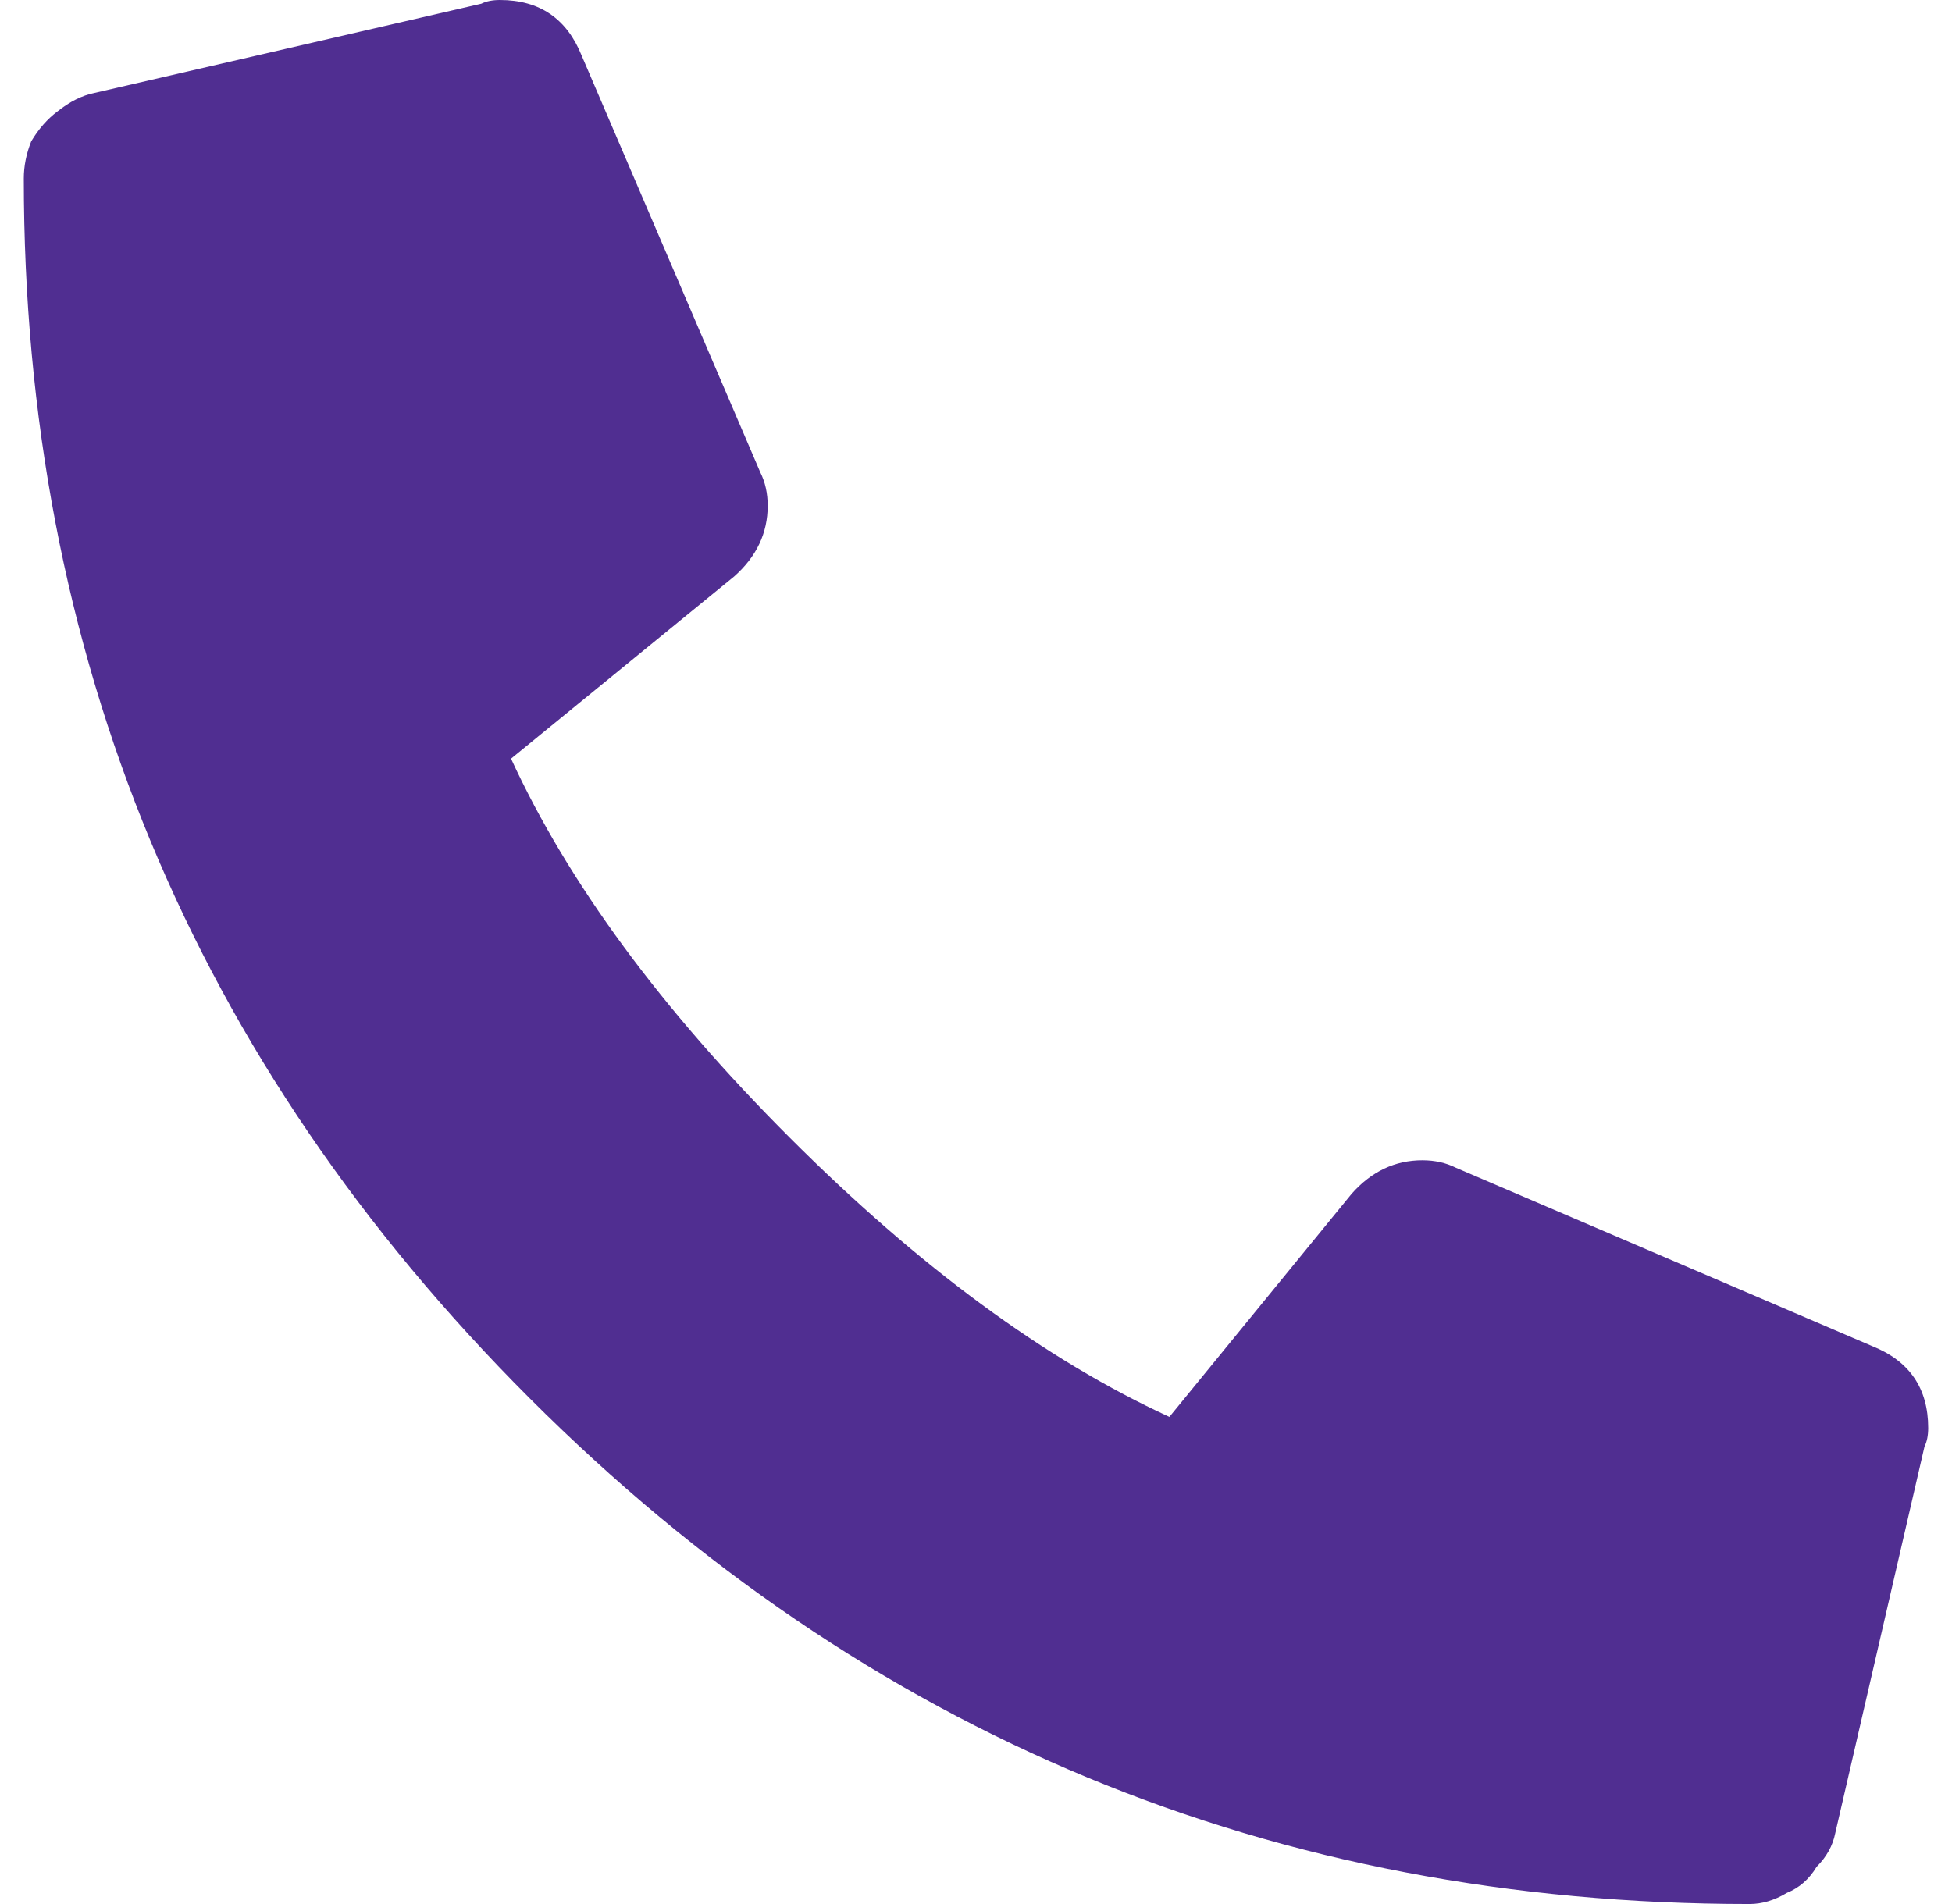 <svg width="41" height="40" viewBox="0 0 41 40" fill="none" xmlns="http://www.w3.org/2000/svg">
<path d="M39.328 28.281C40.109 28.594 40.5 29.167 40.5 30C40.5 30.156 40.474 30.287 40.422 30.391L38.547 38.516C38.495 38.776 38.365 39.01 38.156 39.219C38 39.479 37.792 39.661 37.531 39.766C37.271 39.922 37.01 40 36.75 40C26.75 40 18.208 36.458 11.125 29.375C4.042 22.292 0.5 13.75 0.5 3.75C0.5 3.49 0.552 3.229 0.656 2.969C0.812 2.708 0.995 2.5 1.203 2.344C1.464 2.135 1.724 2.005 1.984 1.953L10.109 0.078C10.213 0.026 10.344 0 10.5 0C11.333 0 11.906 0.391 12.219 1.172L15.969 9.922C16.073 10.13 16.125 10.365 16.125 10.625C16.125 11.198 15.891 11.693 15.422 12.109L10.734 15.938C11.932 18.542 13.885 21.198 16.594 23.906C19.302 26.615 21.958 28.568 24.562 29.766L28.391 25.078C28.807 24.609 29.302 24.375 29.875 24.375C30.135 24.375 30.37 24.427 30.578 24.531L39.328 28.281Z" fill="#502E91"/>
</svg>
